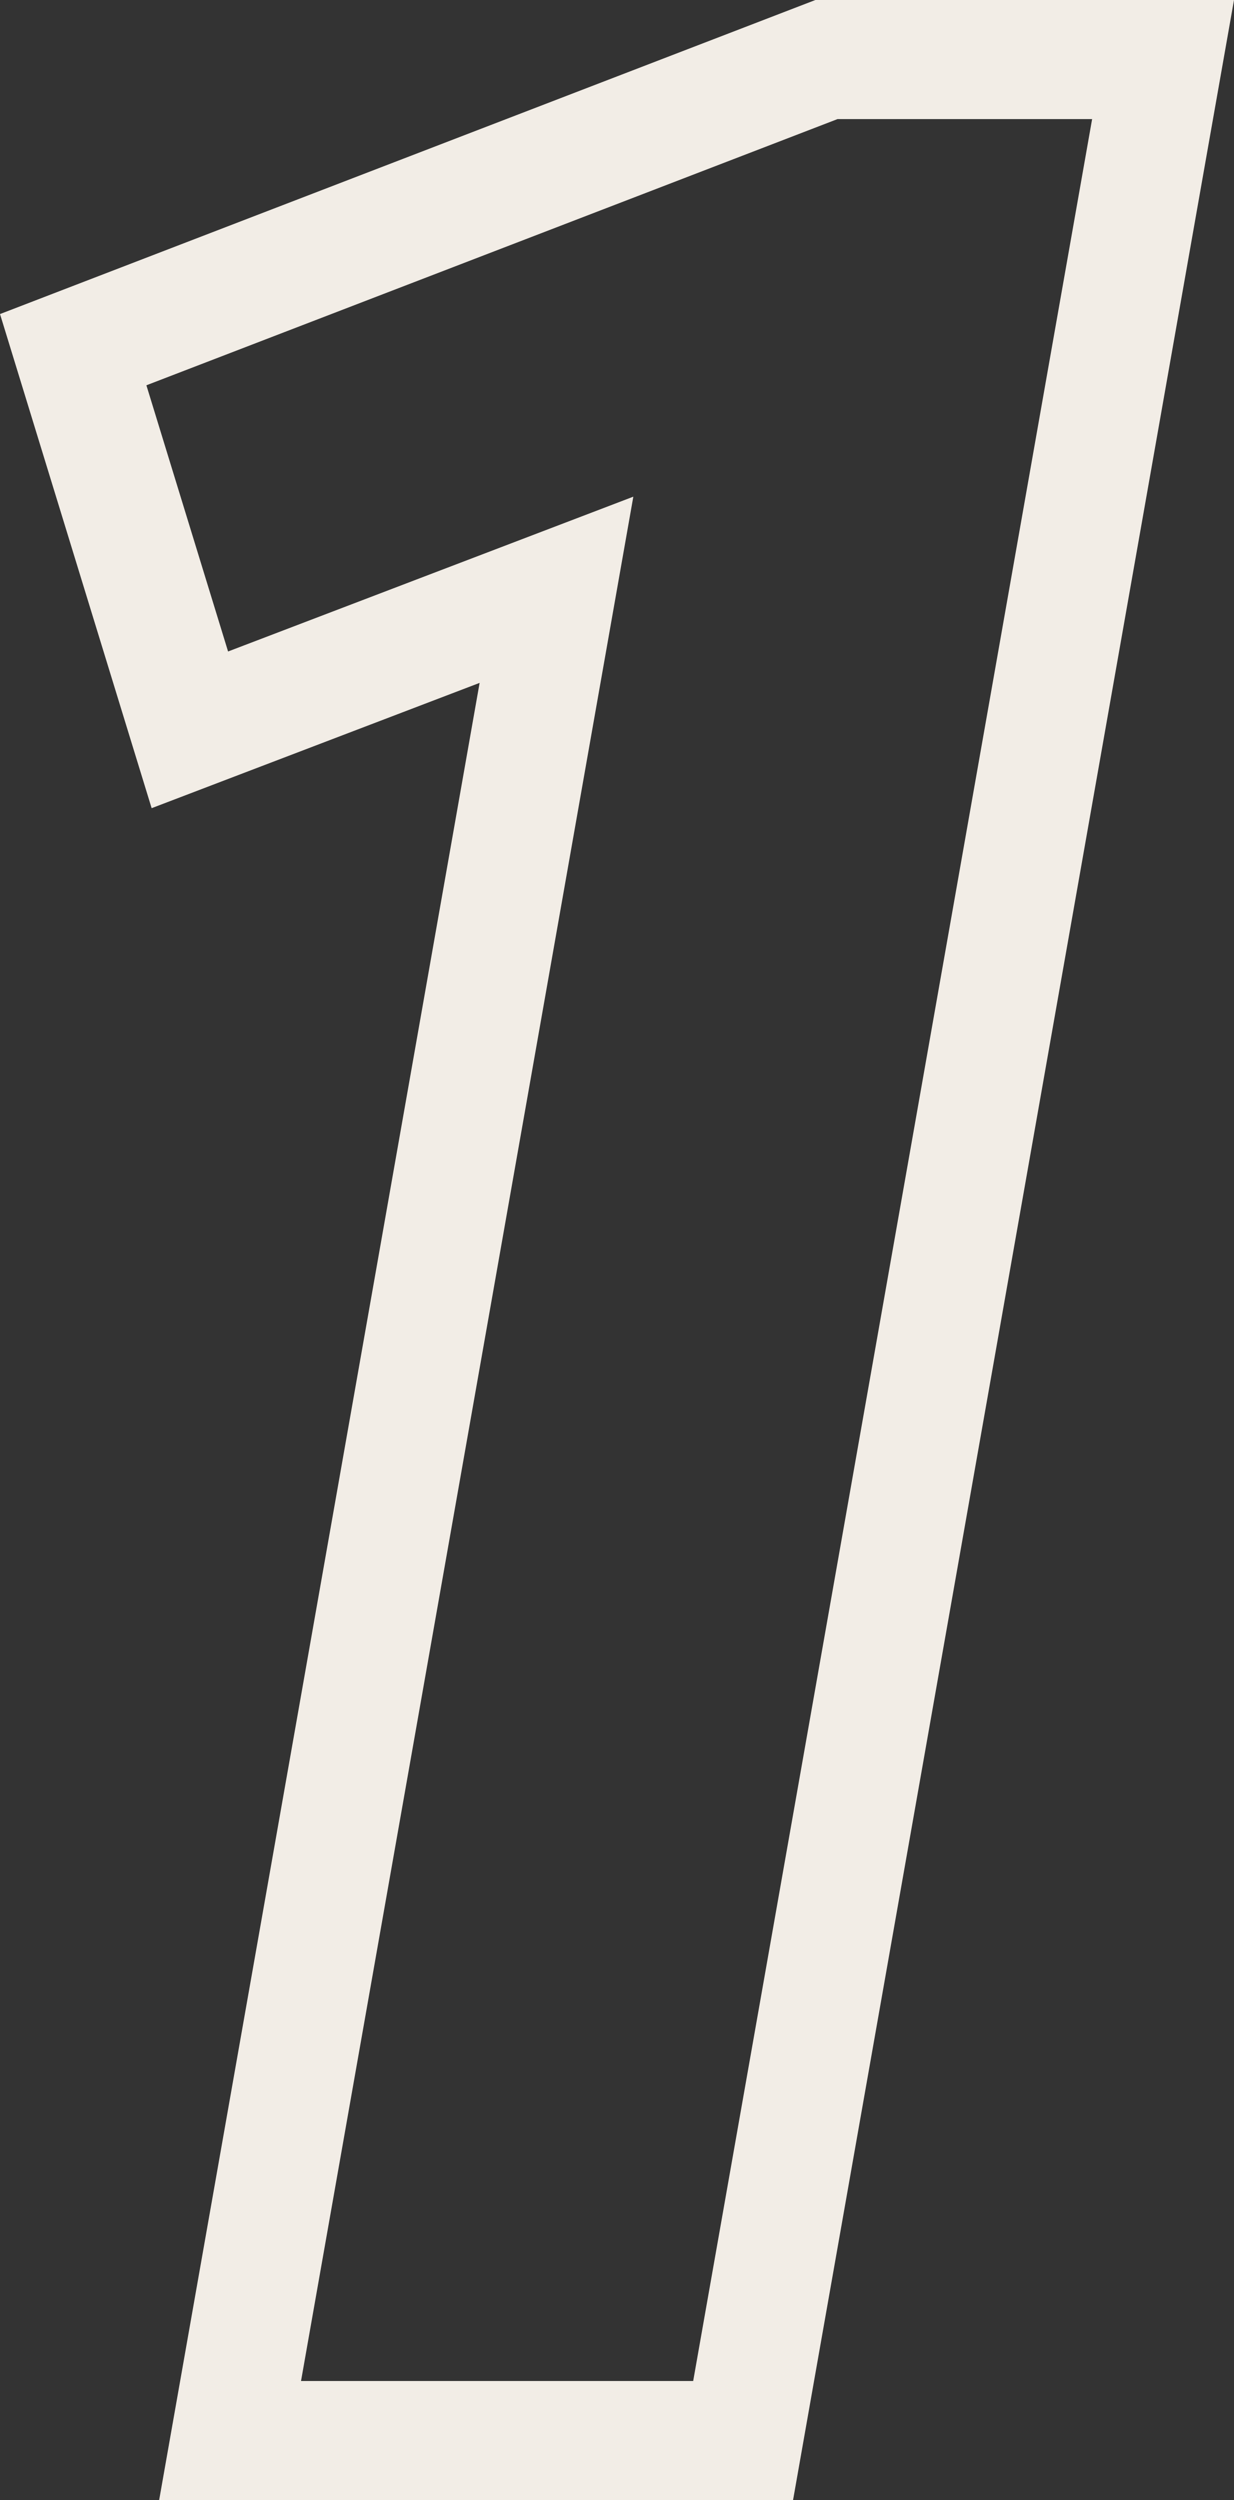 <svg xmlns="http://www.w3.org/2000/svg" width="20.734" height="41.984" viewBox="0 0 20.734 41.984">
  <rect x="0" y="0" width="20.734" height="41.984" fill="#333333" stroke="none"/>
  <path id="パス_494" data-name="パス 494" d="M-.5,0H8.12l7.056-39.984H9.52L-3.136-35.112l1.96,6.384,6.16-2.352Z" transform="translate(4.366 40.984)" fill="none" stroke="#f2ede6" stroke-width="2"/>
</svg>
